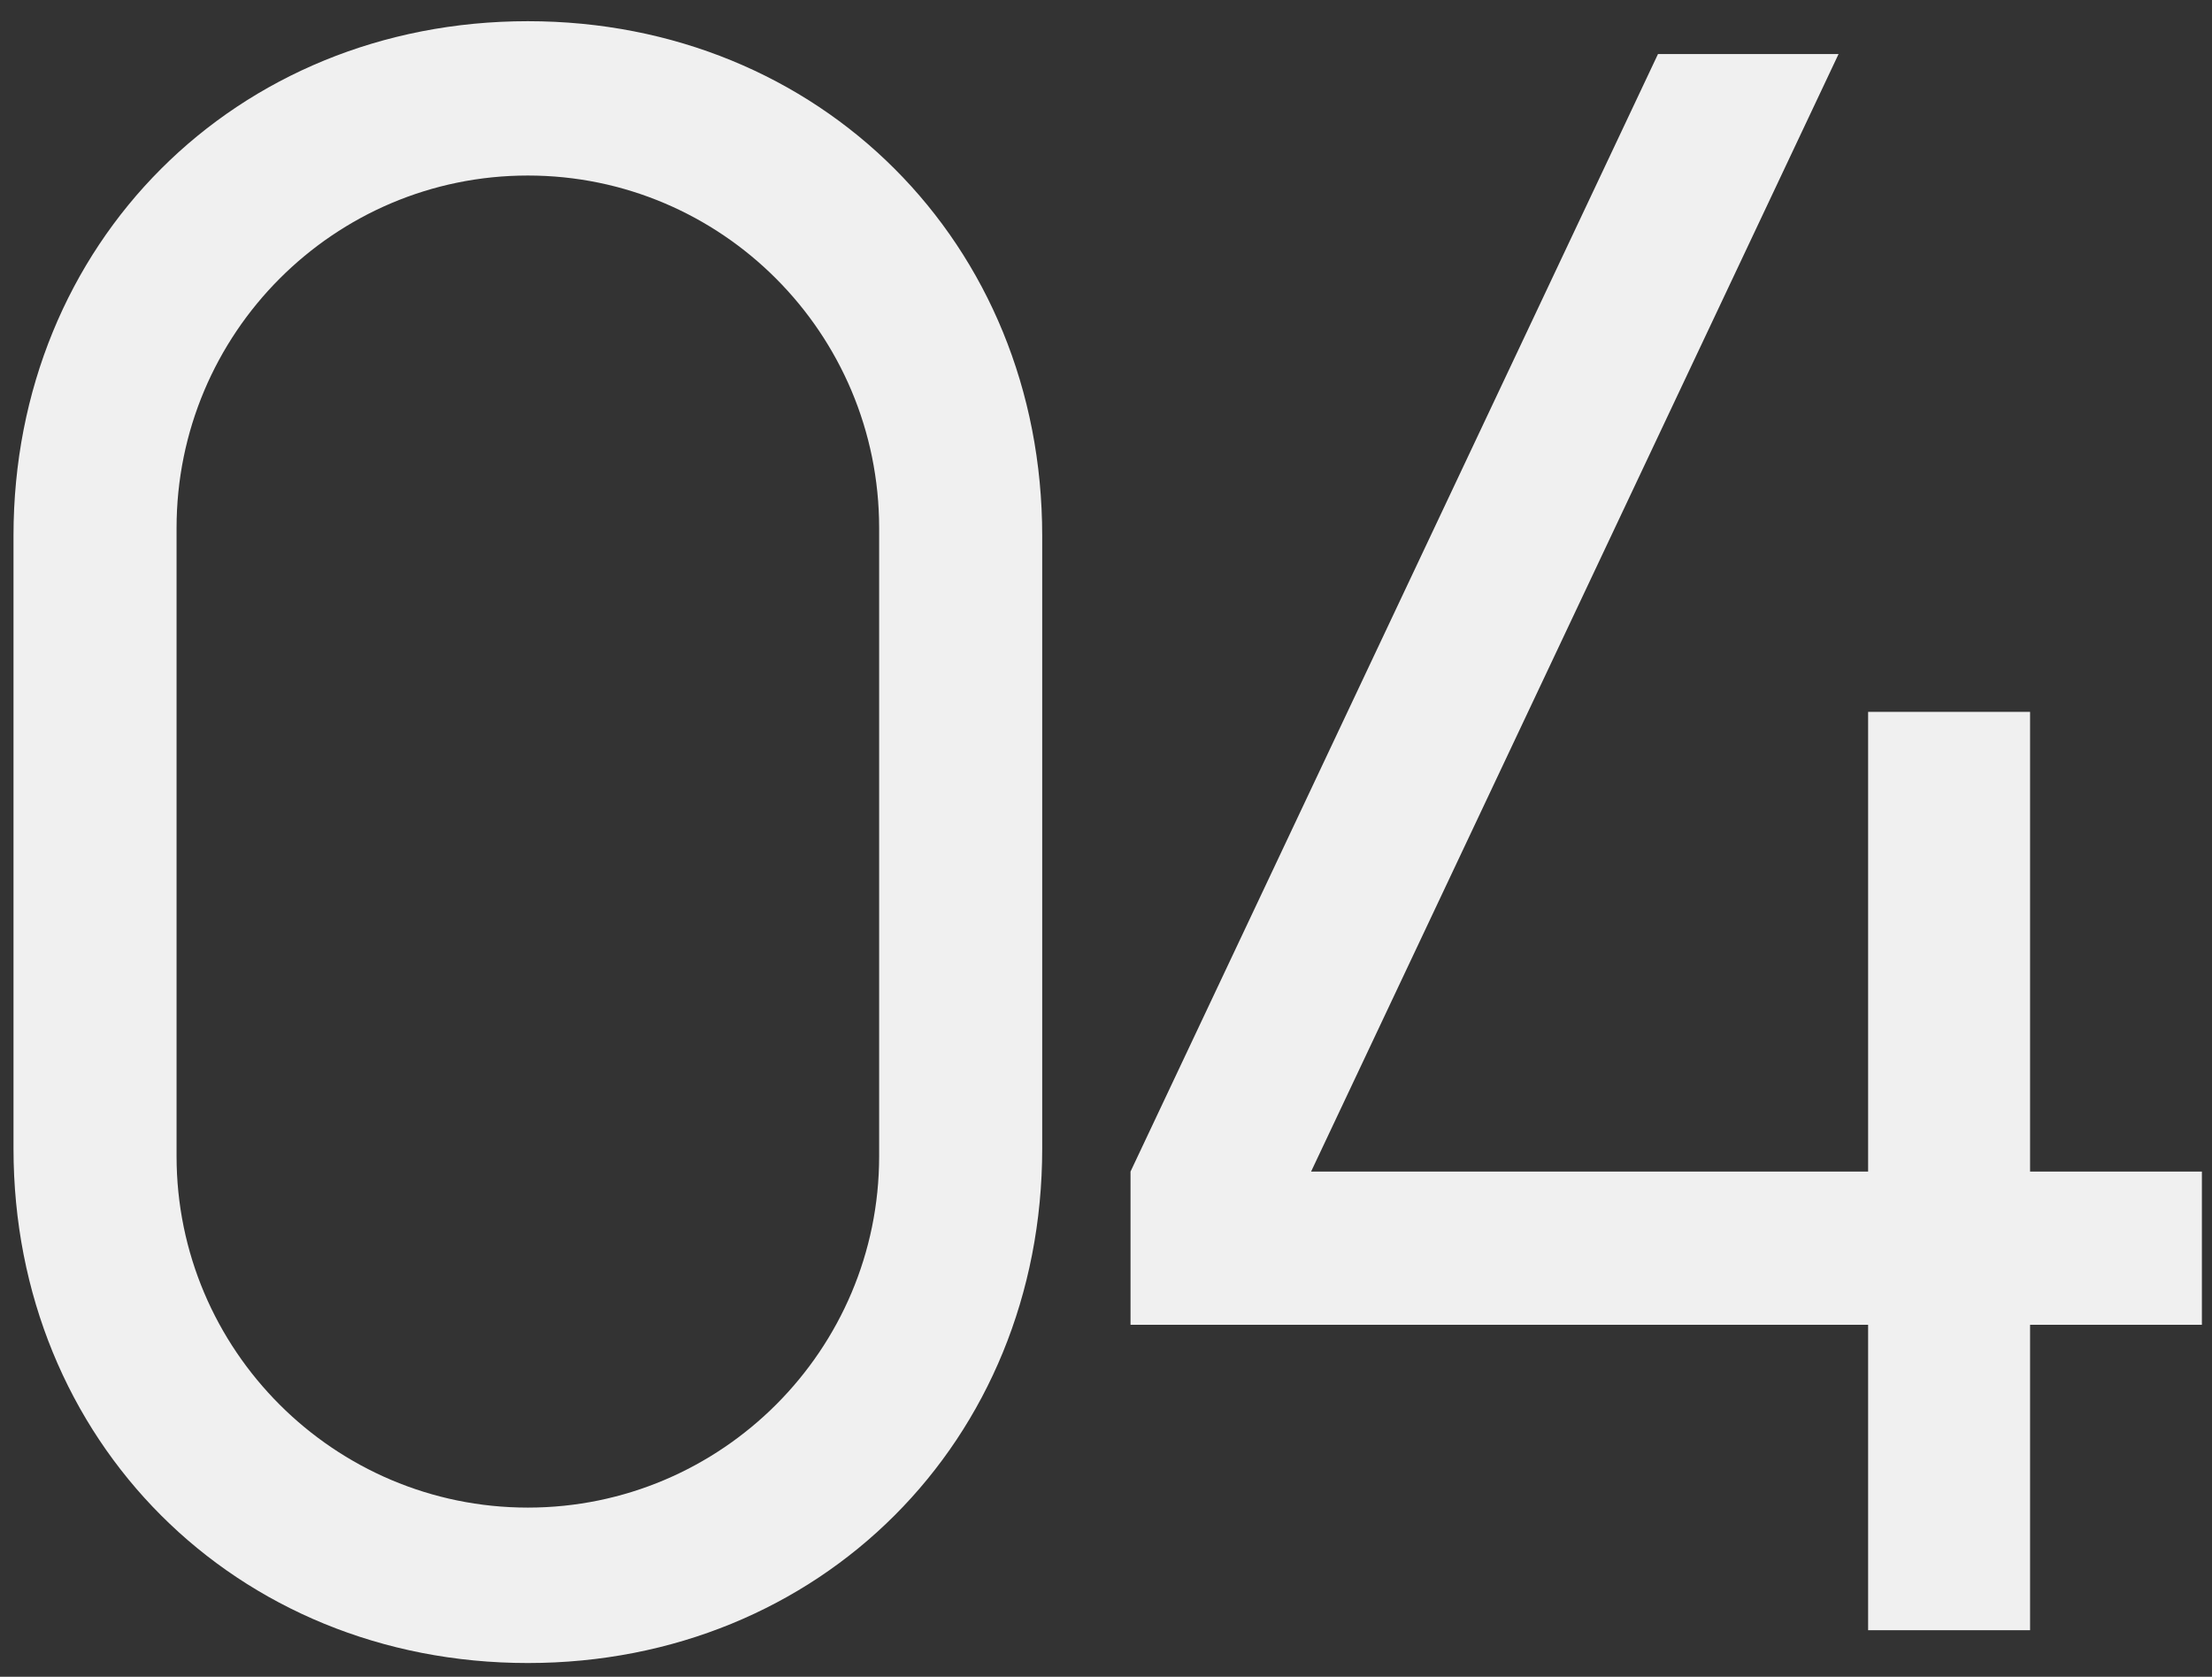 <?xml version="1.0" encoding="UTF-8"?> <svg xmlns="http://www.w3.org/2000/svg" width="95" height="72" viewBox="0 0 95 72" fill="none"><rect x="0" y="0" width="95" height="72" fill="#333333" stroke="none"/><path d="M22.67 71.41C10.121 71.41 0.58 61.869 0.58 49.32V23C0.58 10.451 10.121 0.91 22.67 0.91C35.219 0.91 44.76 10.451 44.76 23V49.32C44.76 61.869 35.219 71.41 22.67 71.41ZM22.67 64.736C30.989 64.736 37.757 57.968 37.757 49.649V22.671C37.757 14.305 30.989 7.537 22.67 7.537C14.351 7.537 7.583 14.305 7.583 22.671V49.649C7.583 57.968 14.351 64.736 22.67 64.736ZM87.187 70H80.231V56.887H48.553V50.307L71.207 2.32H78.962L56.308 50.307H80.231V30.567H87.187V50.307H94.566V56.887H87.187V70Z" fill="#F0F0F0"></path></svg> 